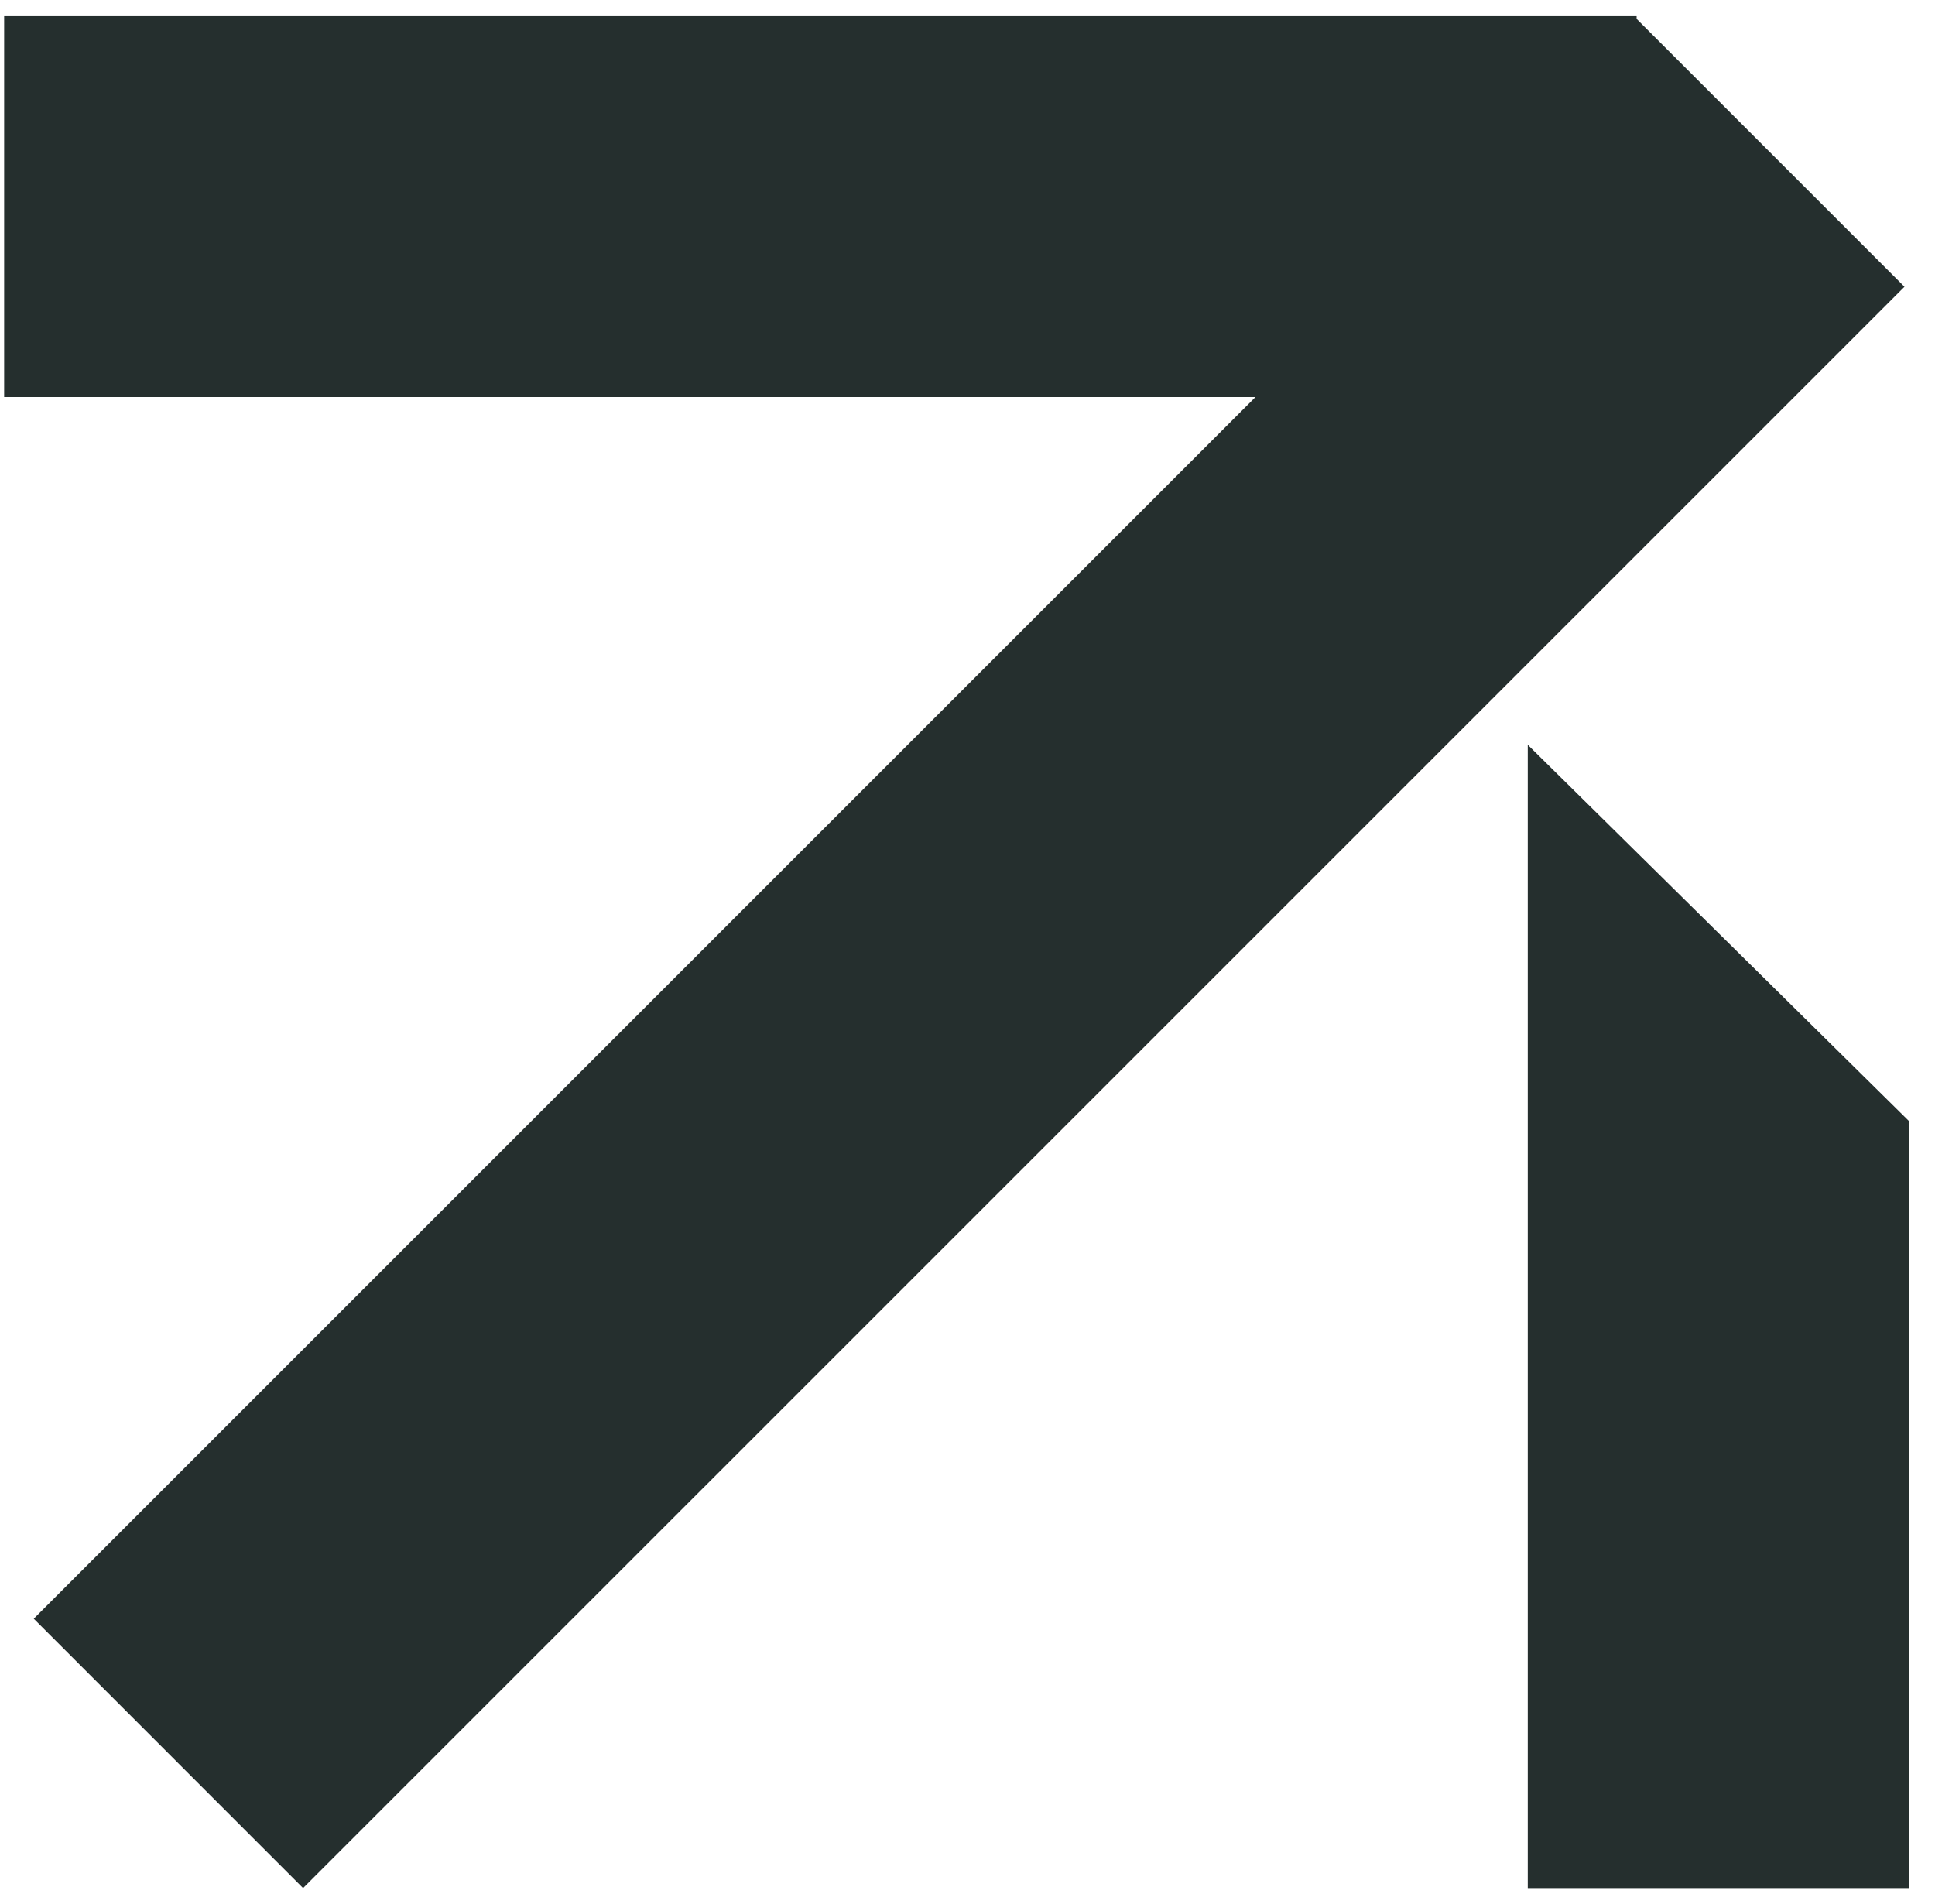 <?xml version="1.0" encoding="UTF-8"?> <svg xmlns="http://www.w3.org/2000/svg" width="63" height="62" viewBox="0 0 63 62" fill="none"><path d="M1.099 52.703L40.875 12.928L0.135 12.928L0.135 0.527L53.285 0.527L53.285 0.615L62.006 9.336L9.868 61.473L1.099 52.703ZM49.741 24.267L49.758 24.267L62.144 36.492L62.144 61.473L49.741 61.473L49.741 24.267Z" fill="#252F2E"></path></svg> 